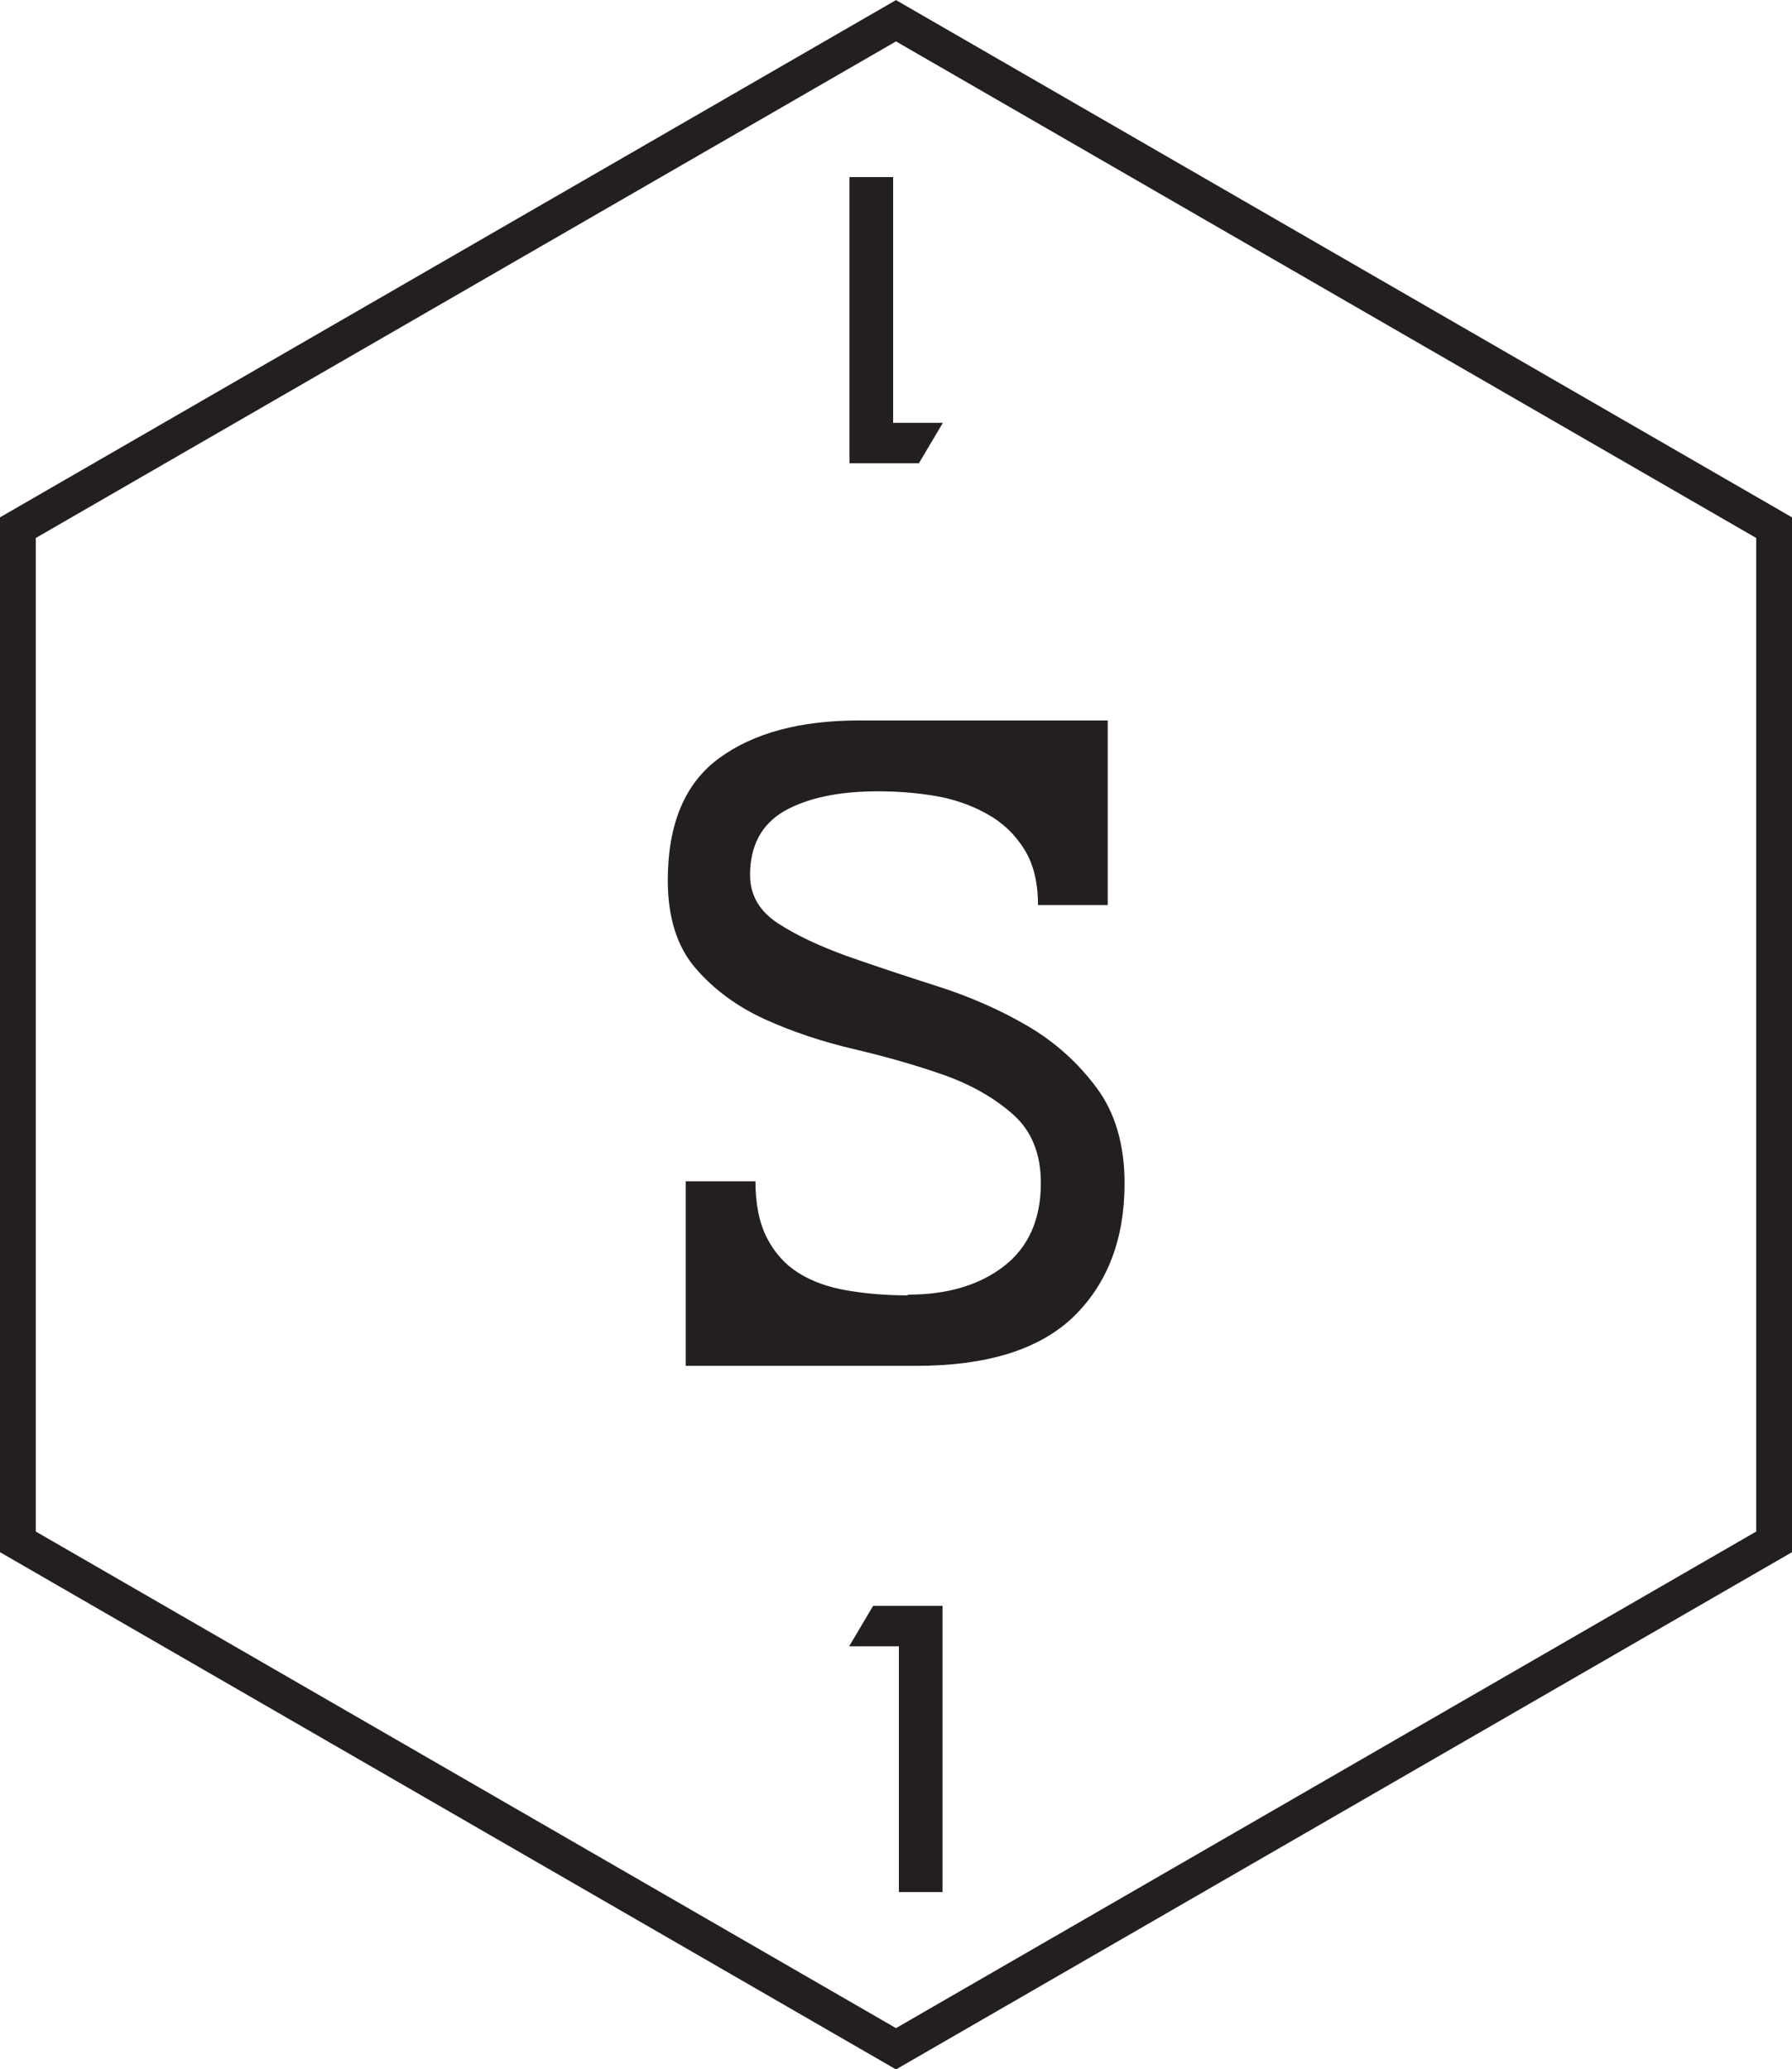 <svg xmlns="http://www.w3.org/2000/svg" xmlns:xlink="http://www.w3.org/1999/xlink" id="Layer_2" data-name="Layer 2" viewBox="0 0 25.05 28.92"><defs><style>      .cls-1 {        fill: none;        stroke: #231f20;        stroke-miterlimit: 10;      }      .cls-2 {        fill: #231f20;        stroke-width: 0px;      }    </style><symbol id="s" viewBox="0 0 50.1 57.85"><g><path class="cls-2" d="m25.38,36.19c1.1,0,1.99-.26,2.68-.79s1.04-1.31,1.04-2.33c0-.82-.26-1.46-.78-1.92-.52-.46-1.17-.83-1.93-1.1-.77-.27-1.61-.51-2.5-.72-.9-.21-1.74-.49-2.51-.84-.77-.35-1.42-.83-1.93-1.42-.52-.6-.78-1.42-.78-2.46,0-1.58.48-2.72,1.44-3.42.96-.7,2.26-1.05,3.9-1.05h6.96v5.16h-1.95c0-.64-.13-1.16-.39-1.57-.26-.41-.6-.74-1.04-.98-.43-.24-.91-.41-1.44-.5-.53-.09-1.07-.13-1.61-.13-1.1,0-1.97.19-2.61.55-.64.37-.96.97-.96,1.79,0,.56.26,1.01.78,1.35.52.34,1.17.64,1.94.92.77.27,1.61.55,2.52.84s1.75.66,2.52,1.11c.77.45,1.41,1.03,1.93,1.73s.78,1.59.78,2.67c0,1.56-.48,2.8-1.42,3.72-.95.92-2.42,1.38-4.4,1.38h-6.45v-5.16h1.95c0,.64.11,1.17.32,1.58.21.41.5.74.88.98.38.24.83.4,1.35.49.52.09,1.09.14,1.71.14Z"></path><polygon class="cls-1" points="49.6 43.1 49.6 14.75 25.05 .58 .5 14.75 .5 43.1 25.05 57.27 49.6 43.1"></polygon><path class="cls-2" d="m25.13,46.02h-1.39l.67-1.13h1.94v8h-1.22v-6.87Z"></path><path class="cls-2" d="m24.97,11.82h1.39l-.67,1.13h-1.94v-8h1.22v6.87Z"></path></g></symbol></defs><g id="Layer_1-2" data-name="Layer 1"><use width="50.1" height="57.85" transform="scale(.5)" xlink:href="#s"></use></g></svg>